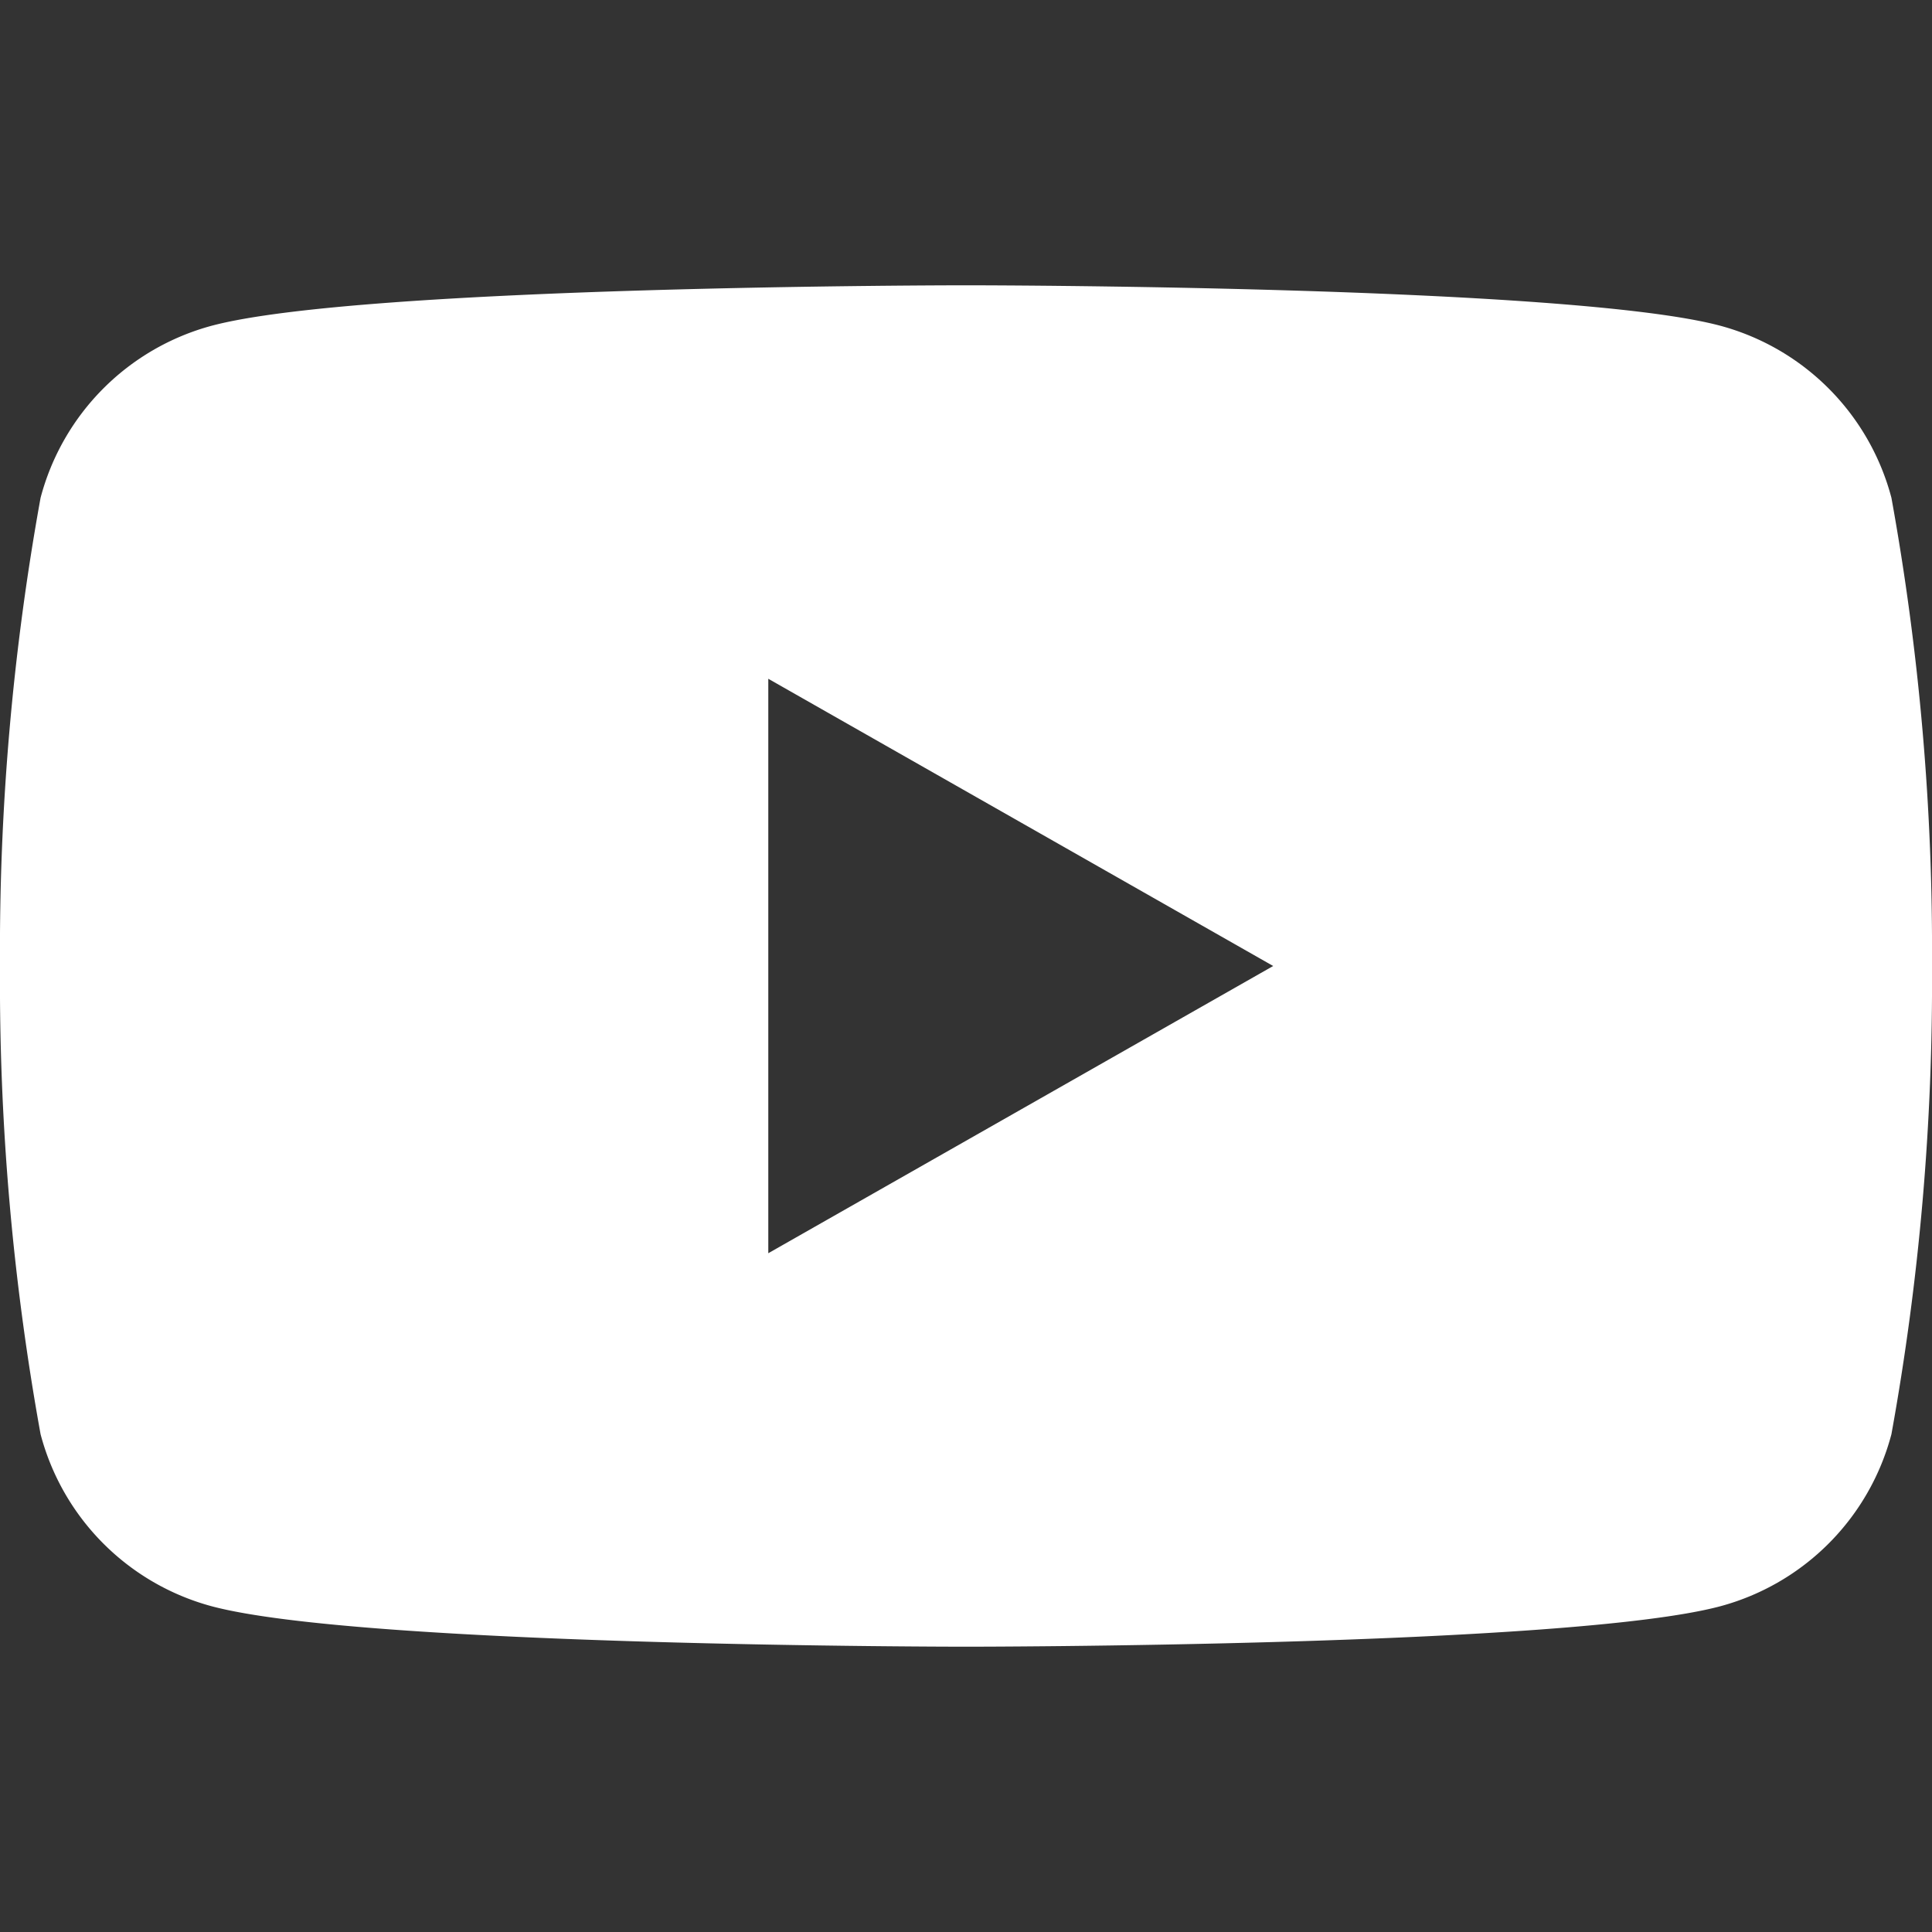 <svg xmlns="http://www.w3.org/2000/svg" width="30" height="30" viewBox="0 0 30 30"><rect x="0" y="0" width="30" height="30" fill="#333333" stroke="none"/><defs><style>.a{fill:none;}.b{fill:#fff;}</style></defs><rect class="a" width="30" height="30"/><path class="b" d="M29.37,7.73a3.76,3.76,0,0,0-2.65-2.67C24.38,4.43,15,4.43,15,4.43s-9.38,0-11.72.63A3.76,3.76,0,0,0,.63,7.73,39.4,39.4,0,0,0,0,15a39.4,39.4,0,0,0,.63,7.27,3.76,3.76,0,0,0,2.65,2.67c2.34.63,11.72.63,11.72.63s9.38,0,11.72-.63a3.76,3.76,0,0,0,2.65-2.67A39.4,39.4,0,0,0,30,15,39.4,39.4,0,0,0,29.37,7.73ZM11.93,19.46V10.54L19.77,15Z"/></svg>